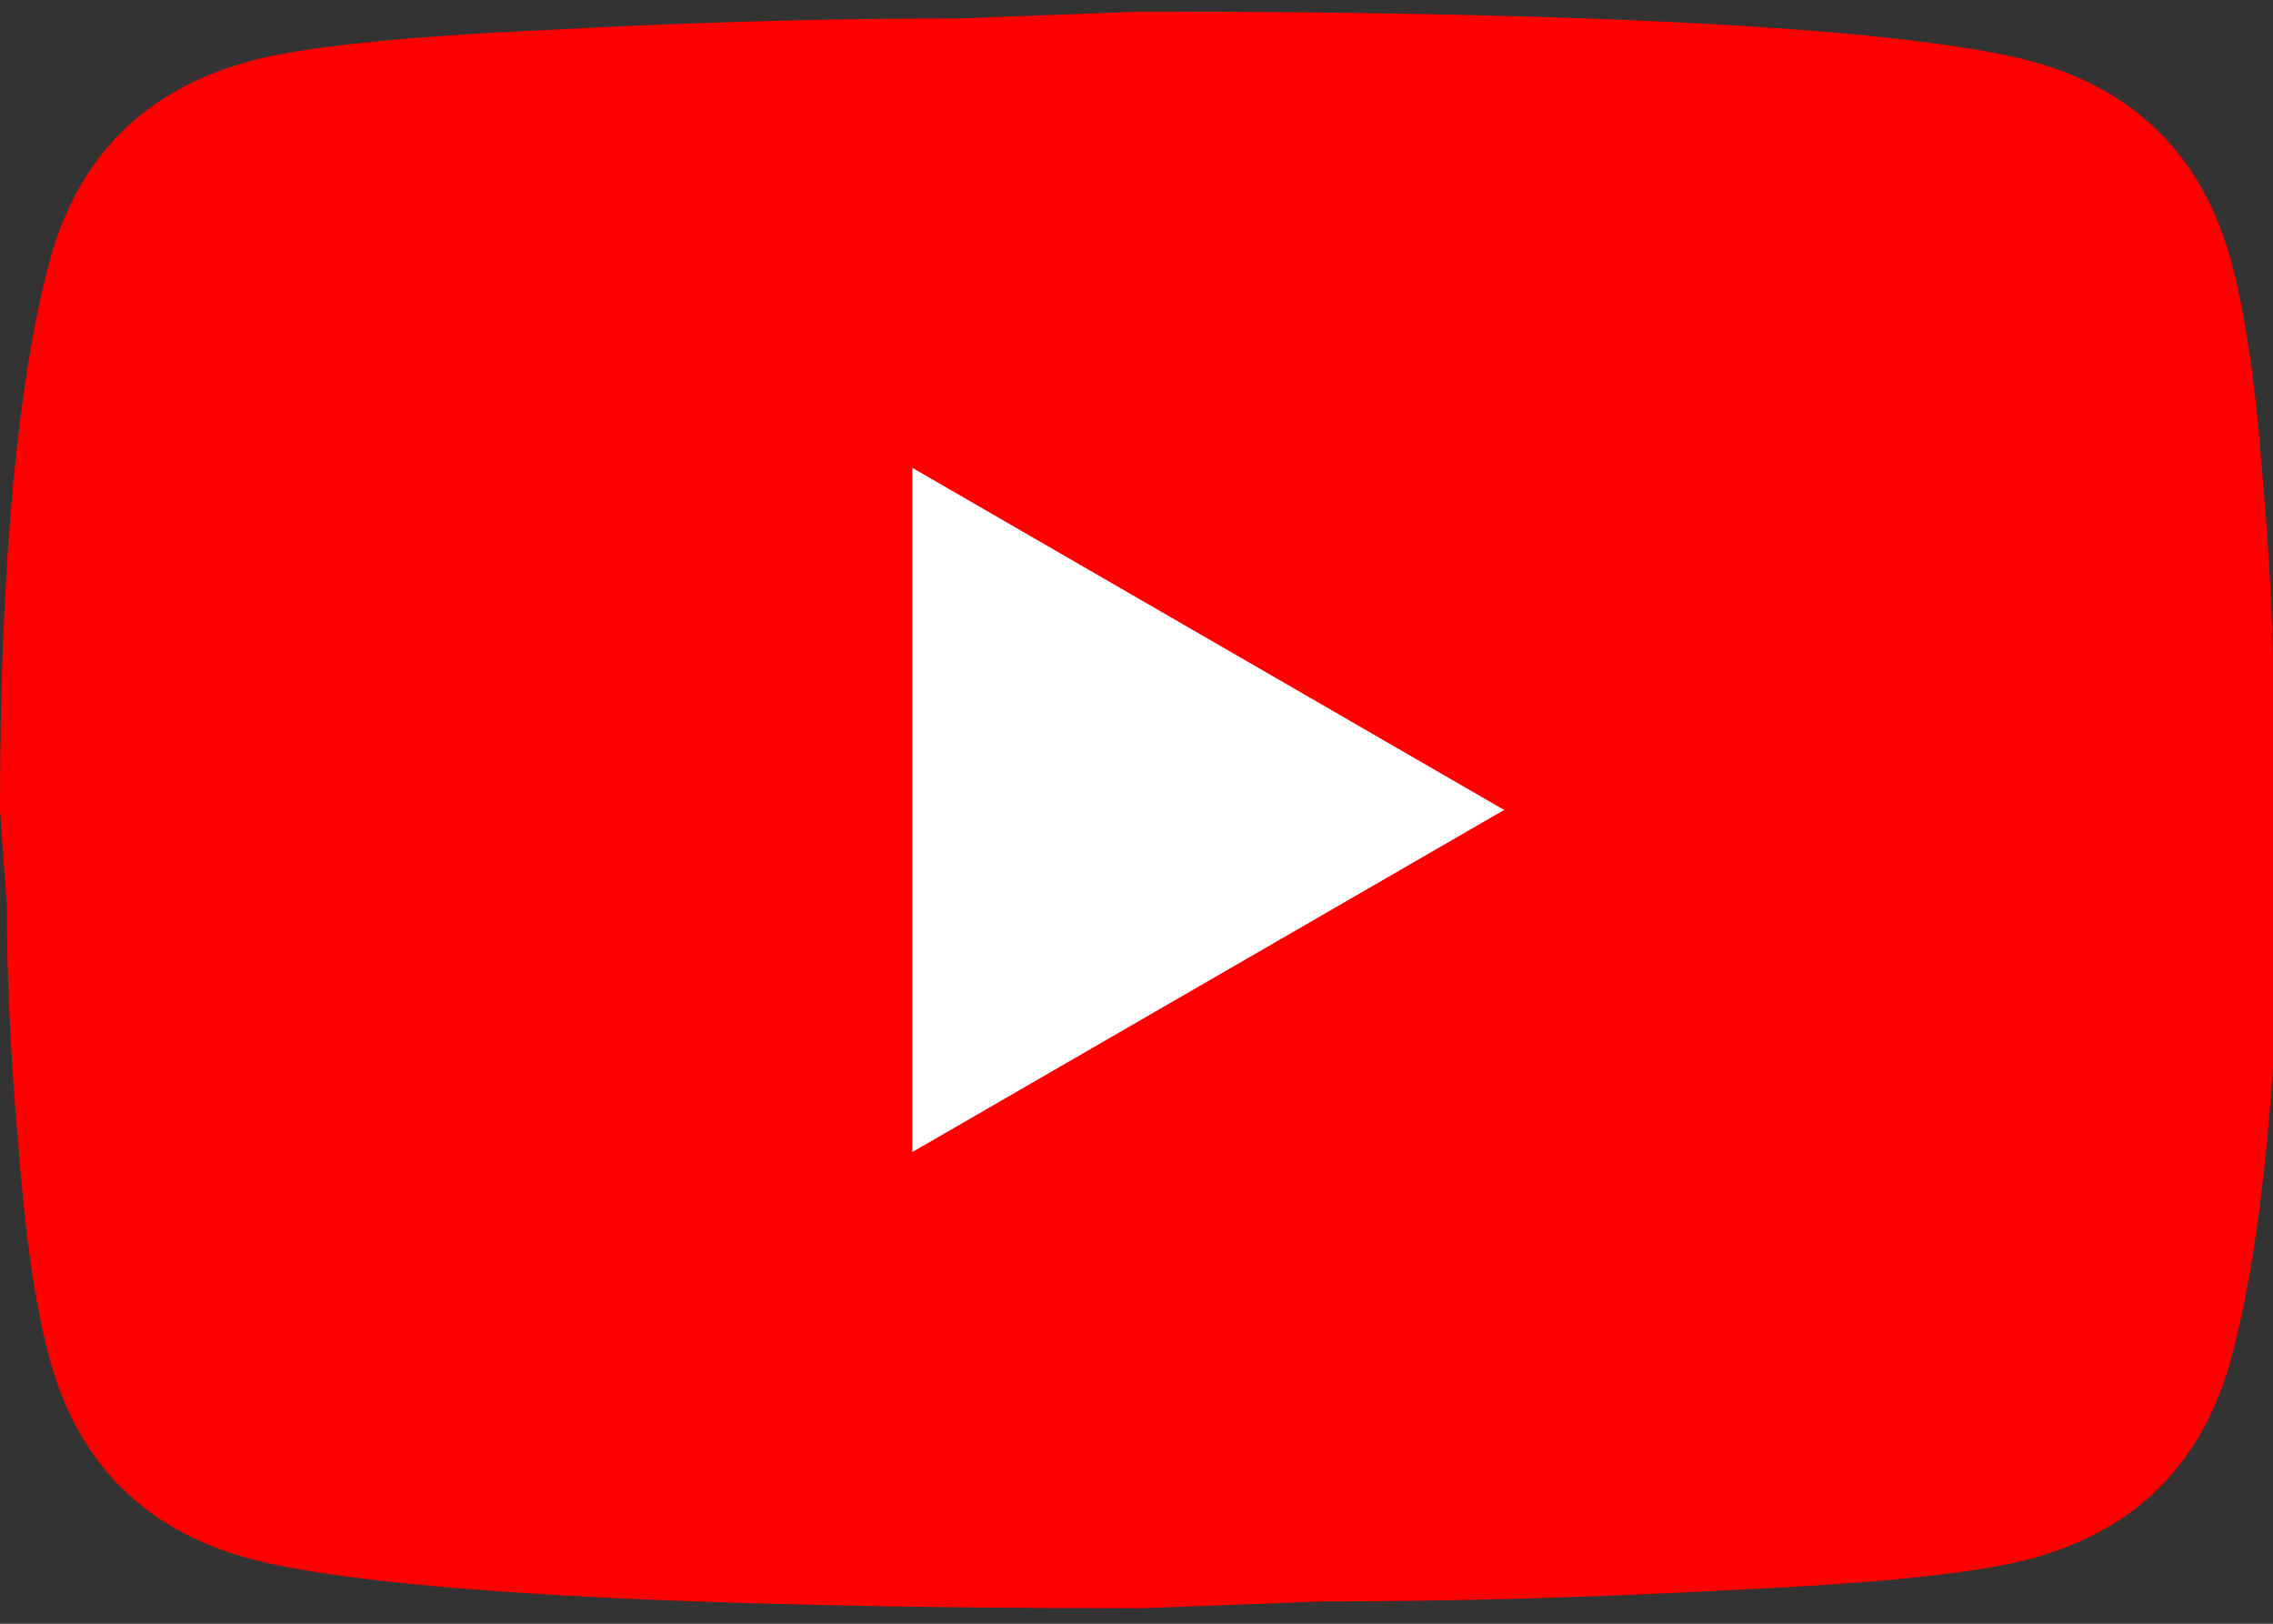 <svg width="98" height="70" viewBox="0 0 98 70" fill="none" xmlns="http://www.w3.org/2000/svg">
<rect x="0" y="0" width="98" height="70" fill="#333333" stroke="none"/>
<g clip-path="url(#clip0_2697_2282)">
<rect x="26" y="17.5" width="46" height="35" fill="white"/>
<path d="M39.333 49.667L64.851 34.917L39.333 20.167V49.667ZM96.17 11.169C96.809 13.48 97.252 16.578 97.547 20.511C97.891 24.444 98.038 27.837 98.038 30.787L98.333 34.917C98.333 45.684 97.547 53.6 96.17 58.664C94.941 63.089 92.089 65.941 87.664 67.17C85.353 67.809 81.125 68.252 74.635 68.547C68.243 68.891 62.392 69.038 56.984 69.038L49.167 69.333C28.566 69.333 15.733 68.547 10.669 67.17C6.244 65.941 3.393 63.089 2.163 58.664C1.524 56.353 1.082 53.256 0.787 49.322C0.443 45.389 0.295 41.997 0.295 39.047L0 34.917C0 24.149 0.787 16.233 2.163 11.169C3.393 6.744 6.244 3.893 10.669 2.663C12.98 2.024 17.208 1.582 23.698 1.287C30.09 0.942 35.941 0.795 41.349 0.795L49.167 0.5C69.767 0.5 82.6 1.287 87.664 2.663C92.089 3.893 94.941 6.744 96.17 11.169Z" fill="#FF0000"/>
</g>
<defs>
<clipPath id="clip0_2697_2282">
<rect width="98" height="69" fill="white" transform="translate(0 0.5)"/>
</clipPath>
</defs>
</svg>
